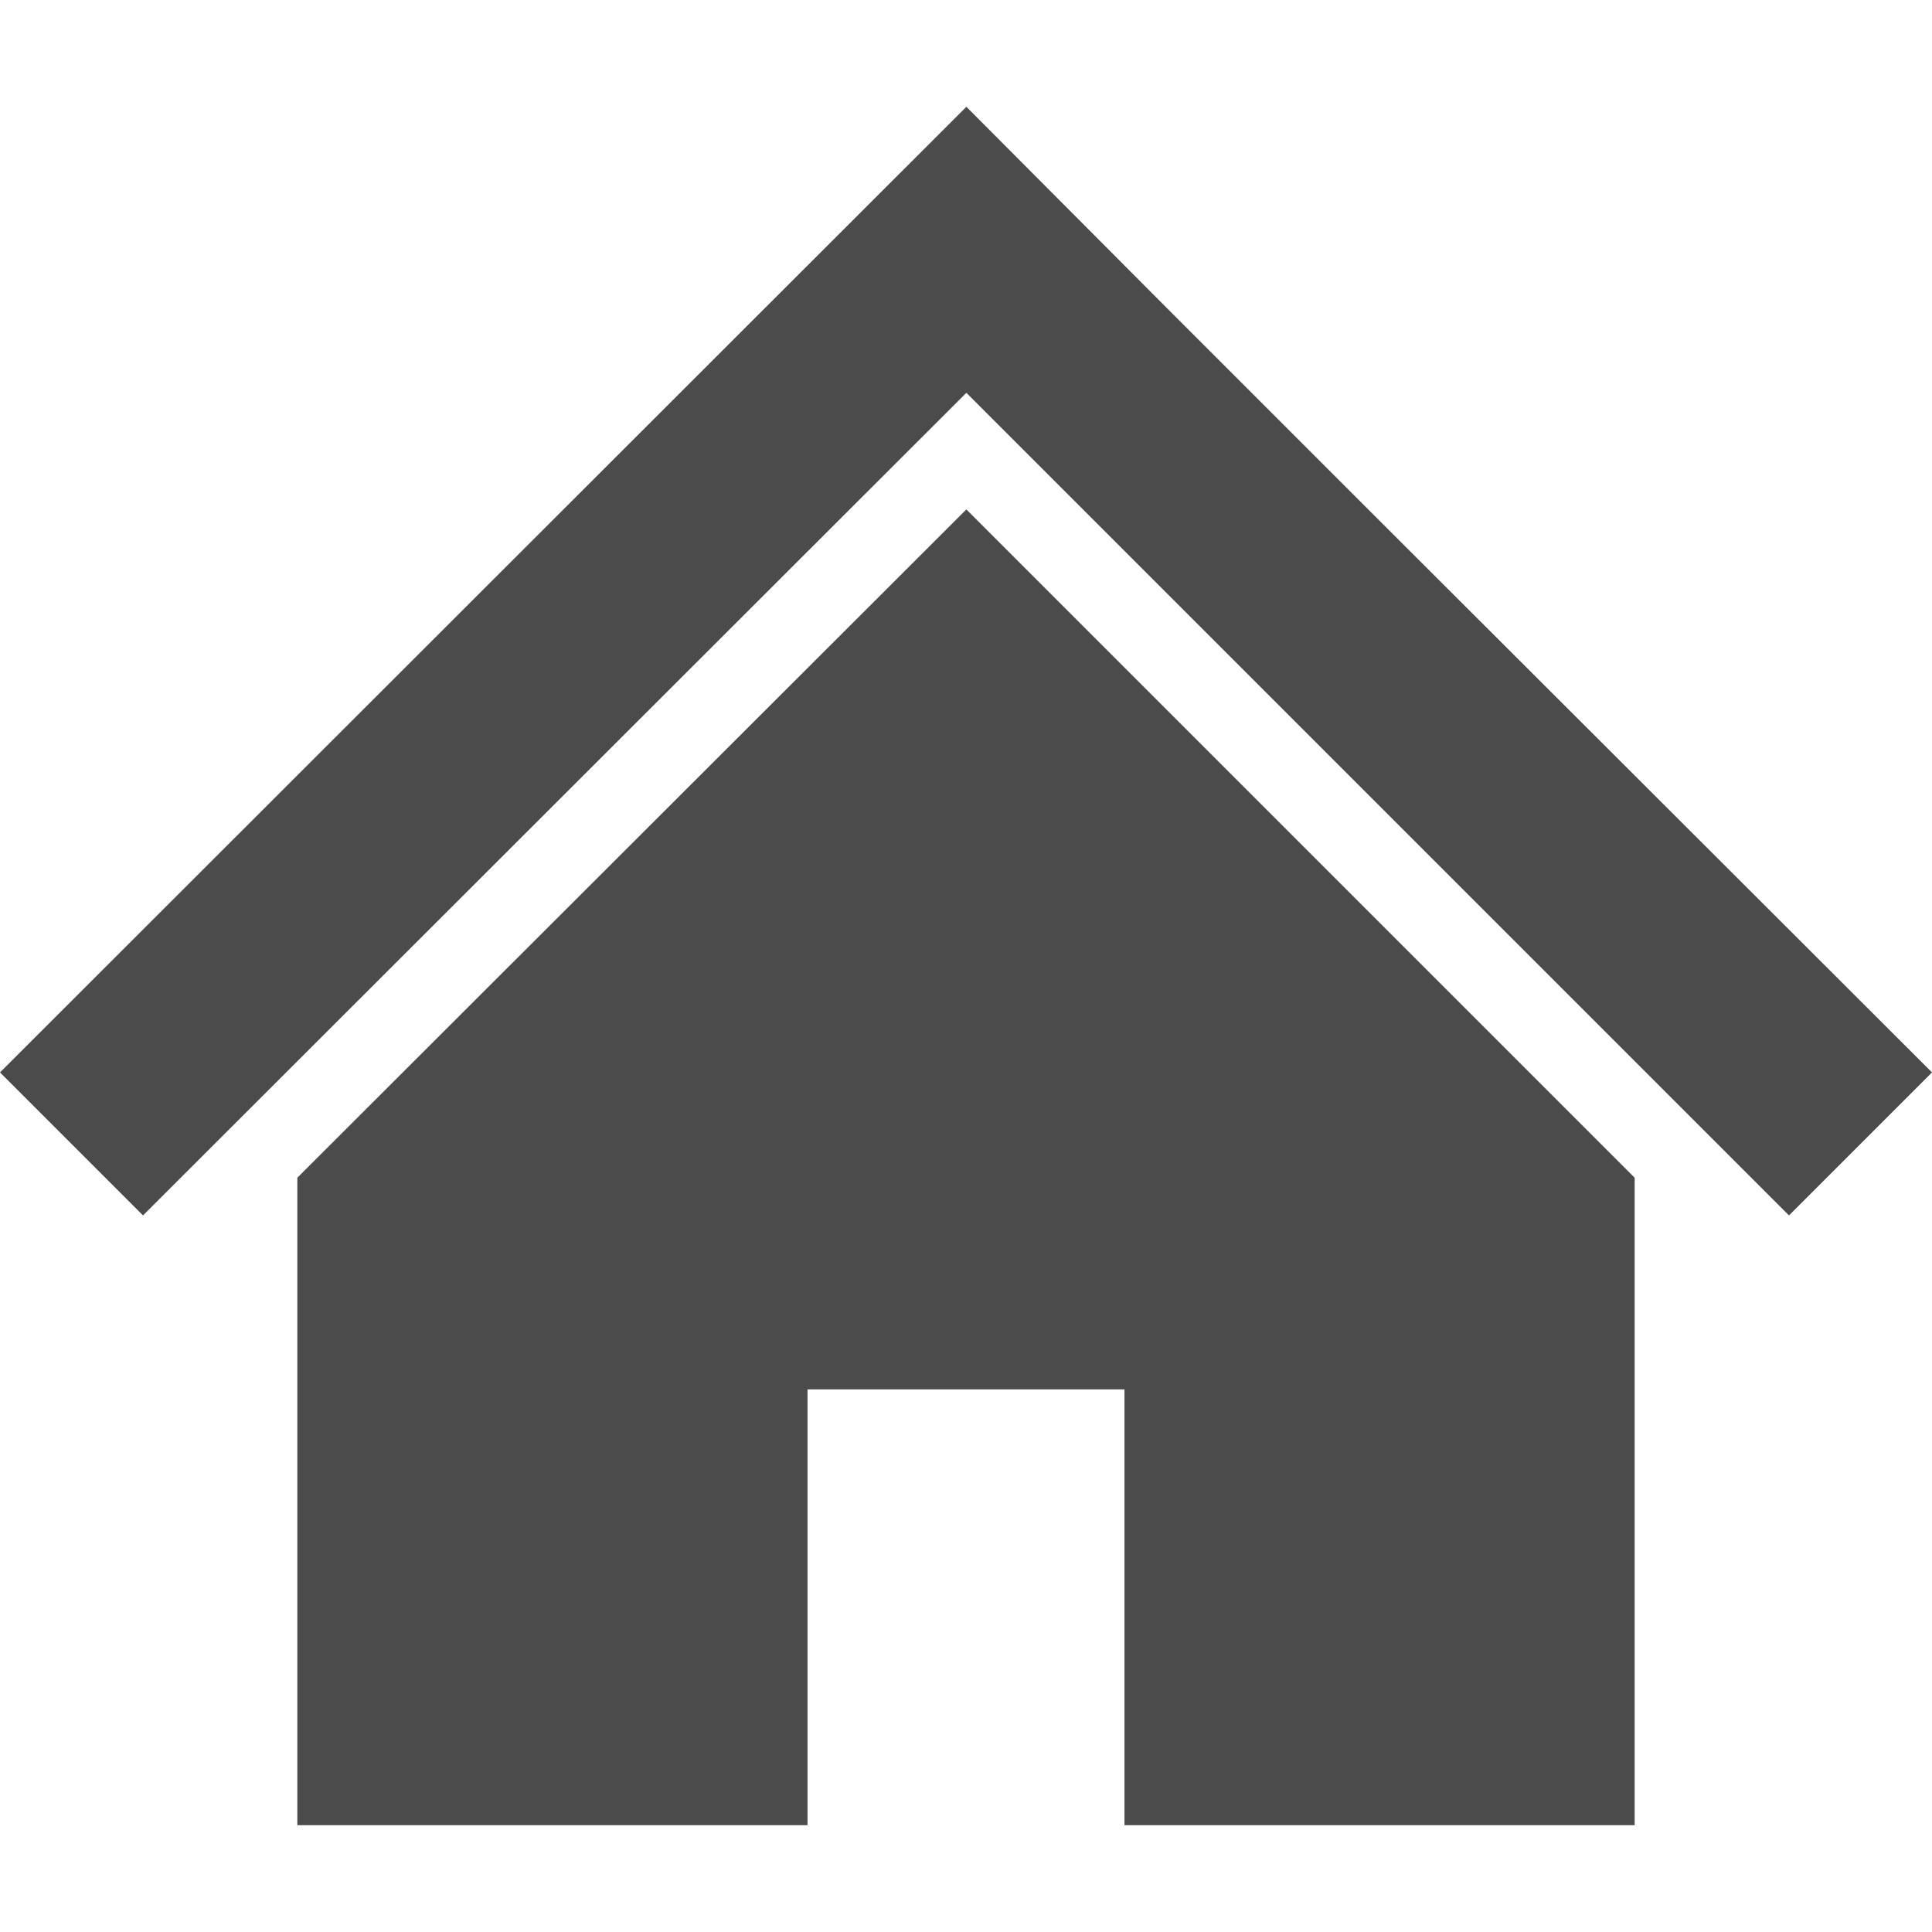 <?xml version="1.0" encoding="utf-8"?>
<!-- Generator: Adobe Illustrator 26.0.3, SVG Export Plug-In . SVG Version: 6.00 Build 0)  -->
<svg version="1.1" id="_x32_" xmlns="http://www.w3.org/2000/svg" xmlns:xlink="http://www.w3.org/1999/xlink" x="0px" y="0px"
	 viewBox="0 0 512 512" style="enable-background:new 0 0 512 512;" xml:space="preserve">
<style type="text/css">
	.st0{fill:#4B4B4B;}
</style>
<g>
	<polygon class="st0" points="433.2,205.5 363.9,136.3 308.9,81.3 256.1,28.3 0,284.2 37.9,322.1 256.1,104.1 474.1,322.1 
		512,284.2 	"/>
	<polygon class="st0" points="78.8,312.1 78.8,483.7 214,483.7 214,368.2 298,368.2 298,483.7 433.2,483.7 433.2,312.1 256.1,135 	
		"/>
</g>
</svg>
